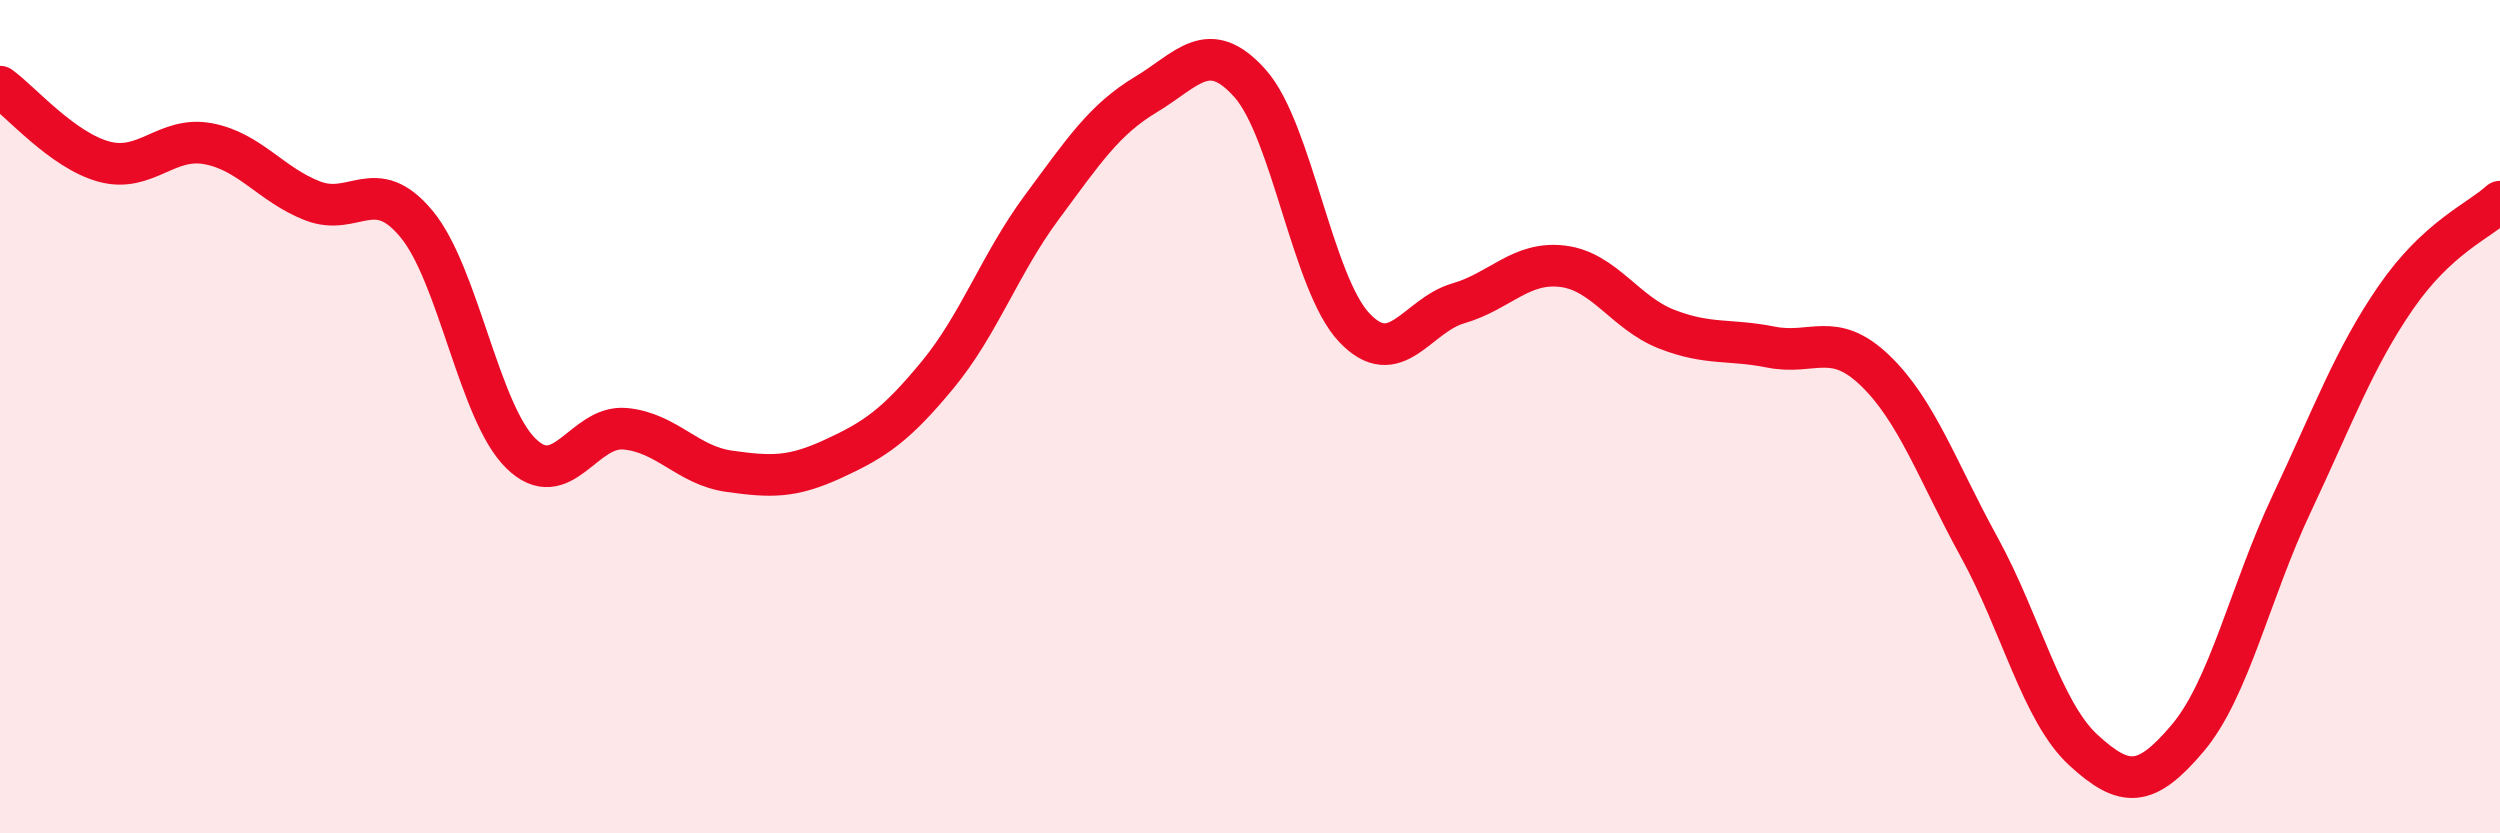 
    <svg width="60" height="20" viewBox="0 0 60 20" xmlns="http://www.w3.org/2000/svg">
      <path
        d="M 0,2.08 C 0.5,2.44 1.5,3.61 2.5,3.88 C 3.5,4.15 4,3.26 5,3.45 C 6,3.64 6.5,4.43 7.5,4.82 C 8.5,5.21 9,4.17 10,5.38 C 11,6.59 11.5,9.9 12.5,10.88 C 13.5,11.86 14,10.2 15,10.29 C 16,10.38 16.5,11.17 17.5,11.31 C 18.5,11.45 19,11.47 20,11.01 C 21,10.55 21.5,10.21 22.5,9 C 23.5,7.79 24,6.33 25,4.98 C 26,3.63 26.5,2.87 27.5,2.27 C 28.5,1.67 29,0.88 30,2 C 31,3.12 31.5,6.8 32.5,7.86 C 33.5,8.92 34,7.57 35,7.28 C 36,6.99 36.5,6.27 37.5,6.39 C 38.5,6.51 39,7.51 40,7.9 C 41,8.29 41.5,8.13 42.5,8.33 C 43.5,8.53 44,7.93 45,8.89 C 46,9.85 46.5,11.31 47.5,13.13 C 48.5,14.95 49,17.08 50,18 C 51,18.92 51.5,18.9 52.5,17.72 C 53.5,16.54 54,14.21 55,12.09 C 56,9.97 56.5,8.59 57.5,7.14 C 58.5,5.69 59.5,5.3 60,4.84L60 20L0 20Z"
        fill="#EB0A25"
        opacity="0.1"
        stroke-linecap="round"
        stroke-linejoin="round"
      />
      <path
        d="M 0,2.08 C 0.5,2.44 1.5,3.61 2.5,3.88 C 3.5,4.15 4,3.26 5,3.45 C 6,3.64 6.5,4.43 7.5,4.82 C 8.5,5.21 9,4.17 10,5.38 C 11,6.59 11.5,9.9 12.5,10.88 C 13.5,11.86 14,10.2 15,10.29 C 16,10.38 16.5,11.17 17.5,11.31 C 18.5,11.45 19,11.47 20,11.01 C 21,10.55 21.5,10.21 22.5,9 C 23.5,7.79 24,6.33 25,4.98 C 26,3.63 26.5,2.87 27.5,2.27 C 28.5,1.67 29,0.88 30,2 C 31,3.12 31.5,6.8 32.5,7.86 C 33.5,8.92 34,7.57 35,7.28 C 36,6.99 36.5,6.27 37.5,6.39 C 38.5,6.51 39,7.51 40,7.9 C 41,8.29 41.5,8.13 42.5,8.33 C 43.5,8.53 44,7.93 45,8.89 C 46,9.85 46.5,11.31 47.5,13.13 C 48.5,14.95 49,17.08 50,18 C 51,18.92 51.5,18.9 52.5,17.72 C 53.5,16.54 54,14.21 55,12.09 C 56,9.97 56.5,8.59 57.5,7.14 C 58.5,5.69 59.5,5.3 60,4.84"
        stroke="#EB0A25"
        stroke-width="1"
        fill="none"
        stroke-linecap="round"
        stroke-linejoin="round"
      />
    </svg>
  